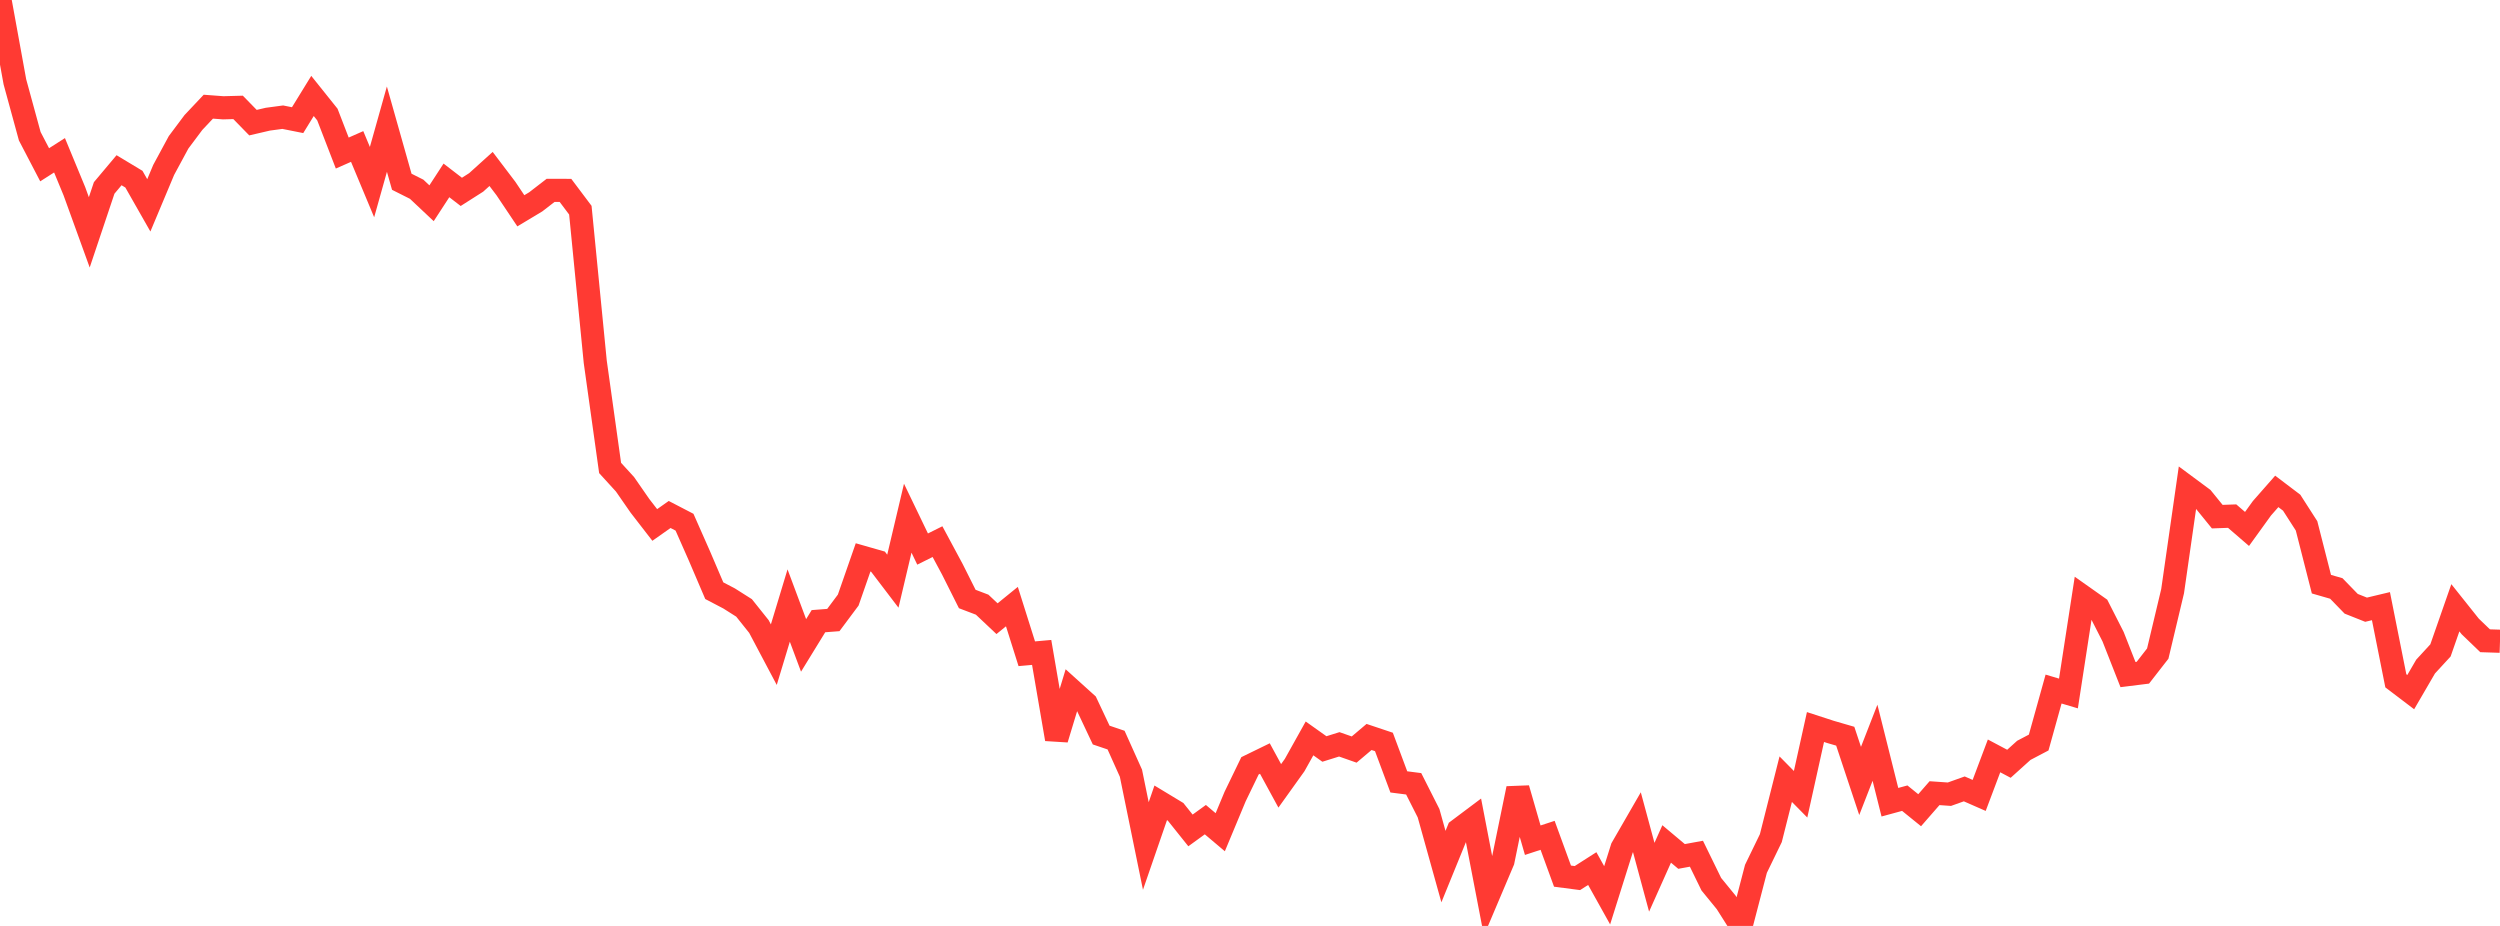 <?xml version="1.0" standalone="no"?>
<!DOCTYPE svg PUBLIC "-//W3C//DTD SVG 1.1//EN" "http://www.w3.org/Graphics/SVG/1.1/DTD/svg11.dtd">

<svg width="135" height="50" viewBox="0 0 135 50" preserveAspectRatio="none" 
  xmlns="http://www.w3.org/2000/svg"
  xmlns:xlink="http://www.w3.org/1999/xlink">


<polyline points="0.0, 0.0 0.804, 4.419 1.607, 7.356 2.411, 8.898 3.214, 8.385 4.018, 10.33 4.821, 12.547 5.625, 10.149 6.429, 9.192 7.232, 9.676 8.036, 11.089 8.839, 9.175 9.643, 7.686 10.446, 6.613 11.25, 5.761 12.054, 5.821 12.857, 5.799 13.661, 6.623 14.464, 6.436 15.268, 6.328 16.071, 6.488 16.875, 5.181 17.679, 6.186 18.482, 8.265 19.286, 7.91 20.089, 9.834 20.893, 6.974 21.696, 9.815 22.5, 10.219 23.304, 10.976 24.107, 9.742 24.911, 10.361 25.714, 9.85 26.518, 9.124 27.321, 10.182 28.125, 11.383 28.929, 10.9 29.732, 10.28 30.536, 10.282 31.339, 11.35 32.143, 19.535 32.946, 25.27 33.75, 26.151 34.554, 27.31 35.357, 28.348 36.161, 27.782 36.964, 28.199 37.768, 30.019 38.571, 31.897 39.375, 32.318 40.179, 32.827 40.982, 33.833 41.786, 35.352 42.589, 32.699 43.393, 34.852 44.196, 33.544 45.0, 33.482 45.804, 32.404 46.607, 30.099 47.411, 30.329 48.214, 31.384 49.018, 27.982 49.821, 29.649 50.625, 29.248 51.429, 30.745 52.232, 32.346 53.036, 32.652 53.839, 33.409 54.643, 32.756 55.446, 35.303 56.25, 35.231 57.054, 39.912 57.857, 37.264 58.661, 37.99 59.464, 39.693 60.268, 39.966 61.071, 41.753 61.875, 45.684 62.679, 43.353 63.482, 43.838 64.286, 44.843 65.089, 44.261 65.893, 44.94 66.696, 43.014 67.5, 41.353 68.304, 40.961 69.107, 42.436 69.911, 41.313 70.714, 39.874 71.518, 40.445 72.321, 40.194 73.125, 40.476 73.929, 39.796 74.732, 40.065 75.536, 42.222 76.339, 42.325 77.143, 43.915 77.946, 46.796 78.75, 44.824 79.554, 44.221 80.357, 48.39 81.161, 46.493 81.964, 42.58 82.768, 45.371 83.571, 45.108 84.375, 47.311 85.179, 47.416 85.982, 46.903 86.786, 48.346 87.589, 45.794 88.393, 44.4 89.196, 47.372 90.0, 45.573 90.804, 46.248 91.607, 46.101 92.411, 47.747 93.214, 48.73 94.018, 50.0 94.821, 46.917 95.625, 45.26 96.429, 42.076 97.232, 42.89 98.036, 39.26 98.839, 39.521 99.643, 39.755 100.446, 42.171 101.25, 40.108 102.054, 43.32 102.857, 43.101 103.661, 43.752 104.464, 42.831 105.268, 42.887 106.071, 42.6 106.875, 42.953 107.679, 40.818 108.482, 41.244 109.286, 40.519 110.089, 40.097 110.893, 37.209 111.696, 37.448 112.5, 32.236 113.304, 32.804 114.107, 34.382 114.911, 36.427 115.714, 36.327 116.518, 35.294 117.321, 31.923 118.125, 26.315 118.929, 26.911 119.732, 27.899 120.536, 27.87 121.339, 28.563 122.143, 27.449 122.946, 26.535 123.75, 27.145 124.554, 28.397 125.357, 31.545 126.161, 31.777 126.964, 32.604 127.768, 32.924 128.571, 32.732 129.375, 36.764 130.179, 37.375 130.982, 35.995 131.786, 35.121 132.589, 32.82 133.393, 33.829 134.196, 34.601 135.0, 34.627" fill="none" stroke="#ff3a33" stroke-width="1.25"/>

</svg>